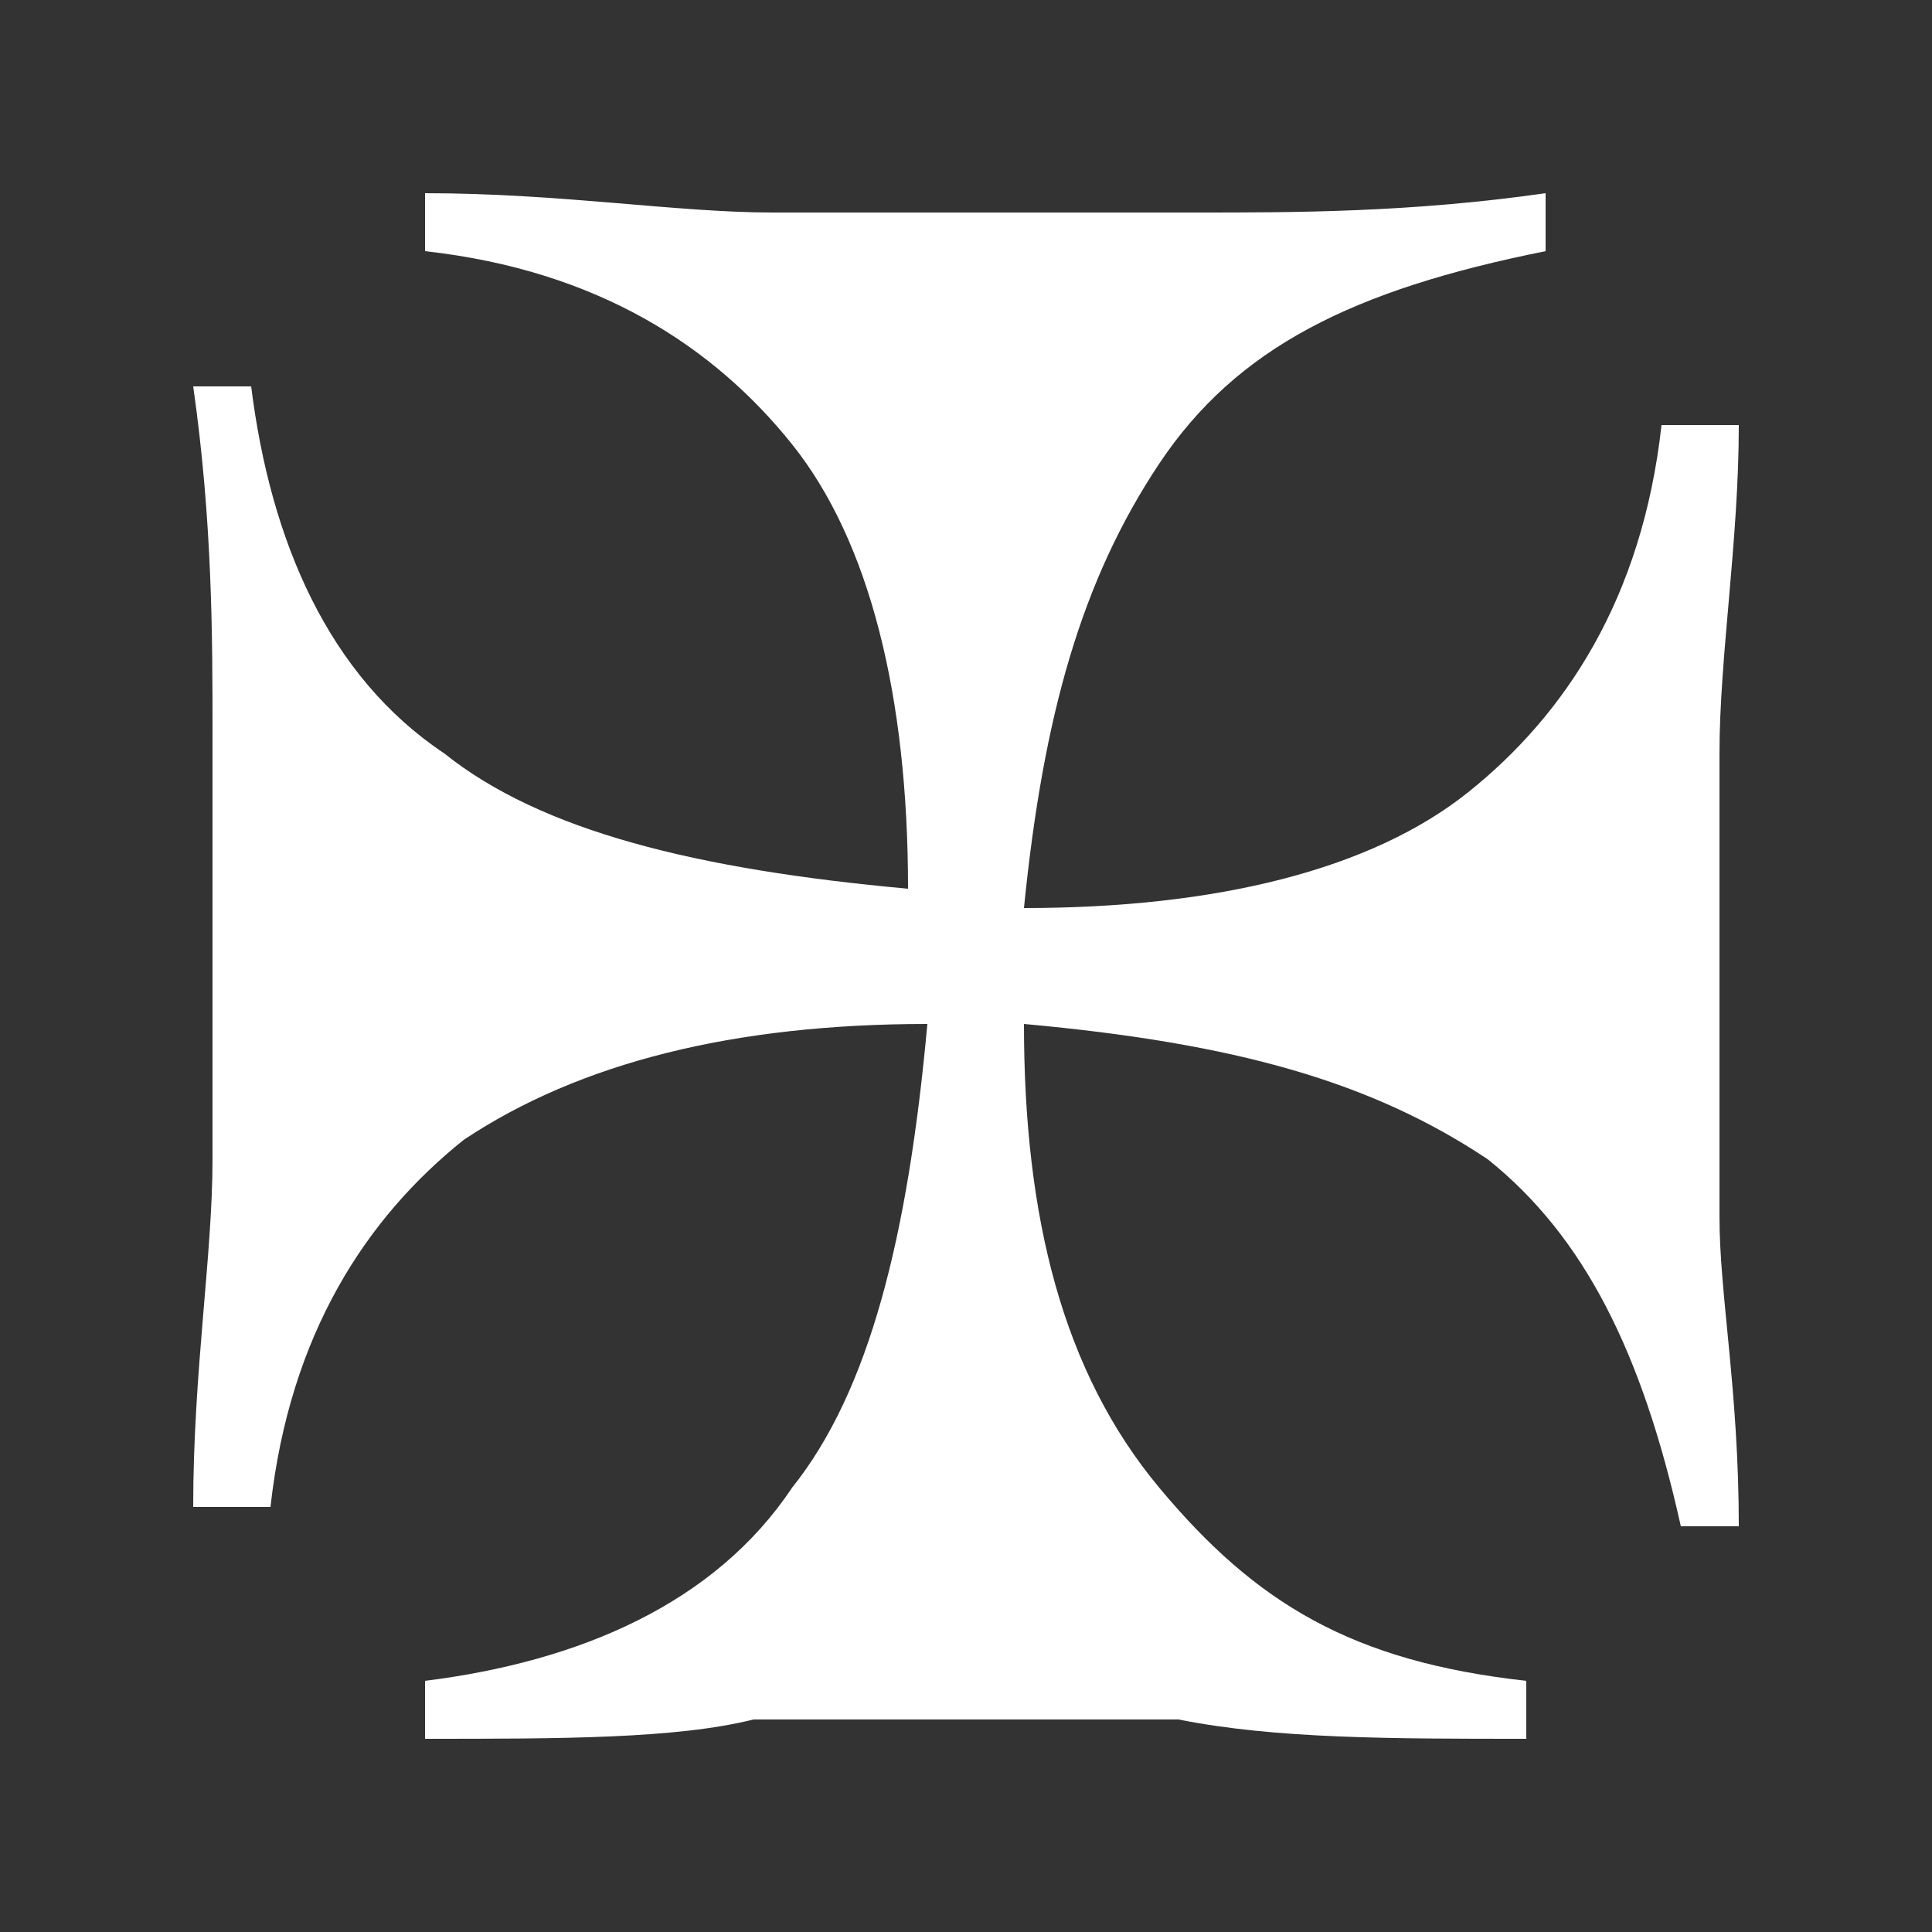 <?xml version="1.0" encoding="utf-8"?>
<!-- Generator: Adobe Illustrator 22.0.1, SVG Export Plug-In . SVG Version: 6.00 Build 0)  -->
<svg version="1.1" id="Layer_1" xmlns="http://www.w3.org/2000/svg" xmlns:xlink="http://www.w3.org/1999/xlink" x="0px" y="0px"
	 viewBox="0 0 10 10" style="enable-background:new 0 0 10 10;" xml:space="preserve">
<rect x="0" y="0" width="10" height="10" fill="#333333" stroke="none"/>
<style type="text/css">
	.st0{fill:#FFFFFF;}
</style>
<g>
	<path class="st0" d="M9,7.9H8.7C8.5,7,8.2,6.4,7.7,6C7.1,5.6,6.4,5.4,5.3,5.3c0,1,0.2,1.8,0.7,2.4s1,0.9,1.9,1V9
		C7.2,9,6.6,9,6.1,8.9c-0.5,0-0.8,0-1.1,0c-0.2,0-0.6,0-1.1,0C3.5,9,2.9,9,2.2,9V8.7c0.8-0.1,1.5-0.4,1.9-1c0.4-0.5,0.6-1.3,0.7-2.4
		c-1,0-1.8,0.2-2.4,0.6c-0.5,0.4-0.9,1-1,1.9H1c0-0.7,0.1-1.3,0.1-1.8c0-0.5,0-0.8,0-1.1c0-0.2,0-0.6,0-1.1c0-0.5,0-1.1-0.1-1.8h0.3
		c0.1,0.8,0.4,1.5,1,1.9c0.5,0.4,1.3,0.6,2.4,0.7c0-1-0.2-1.8-0.6-2.3s-1-0.9-1.9-1V1c0.7,0,1.3,0.1,1.8,0.1c0.5,0,0.8,0,1.1,0
		c0.2,0,0.6,0,1.1,0c0.5,0,1.1,0,1.8-0.1v0.3C7,1.5,6.4,1.8,6,2.4S5.4,3.7,5.3,4.7c1,0,1.8-0.2,2.3-0.6c0.5-0.4,0.9-1,1-1.9H9
		c0,0.6-0.1,1.2-0.1,1.7c0,0.5,0,0.9,0,1.2c0,0.3,0,0.7,0,1.2C8.9,6.7,9,7.2,9,7.9z"/>
</g>
</svg>
